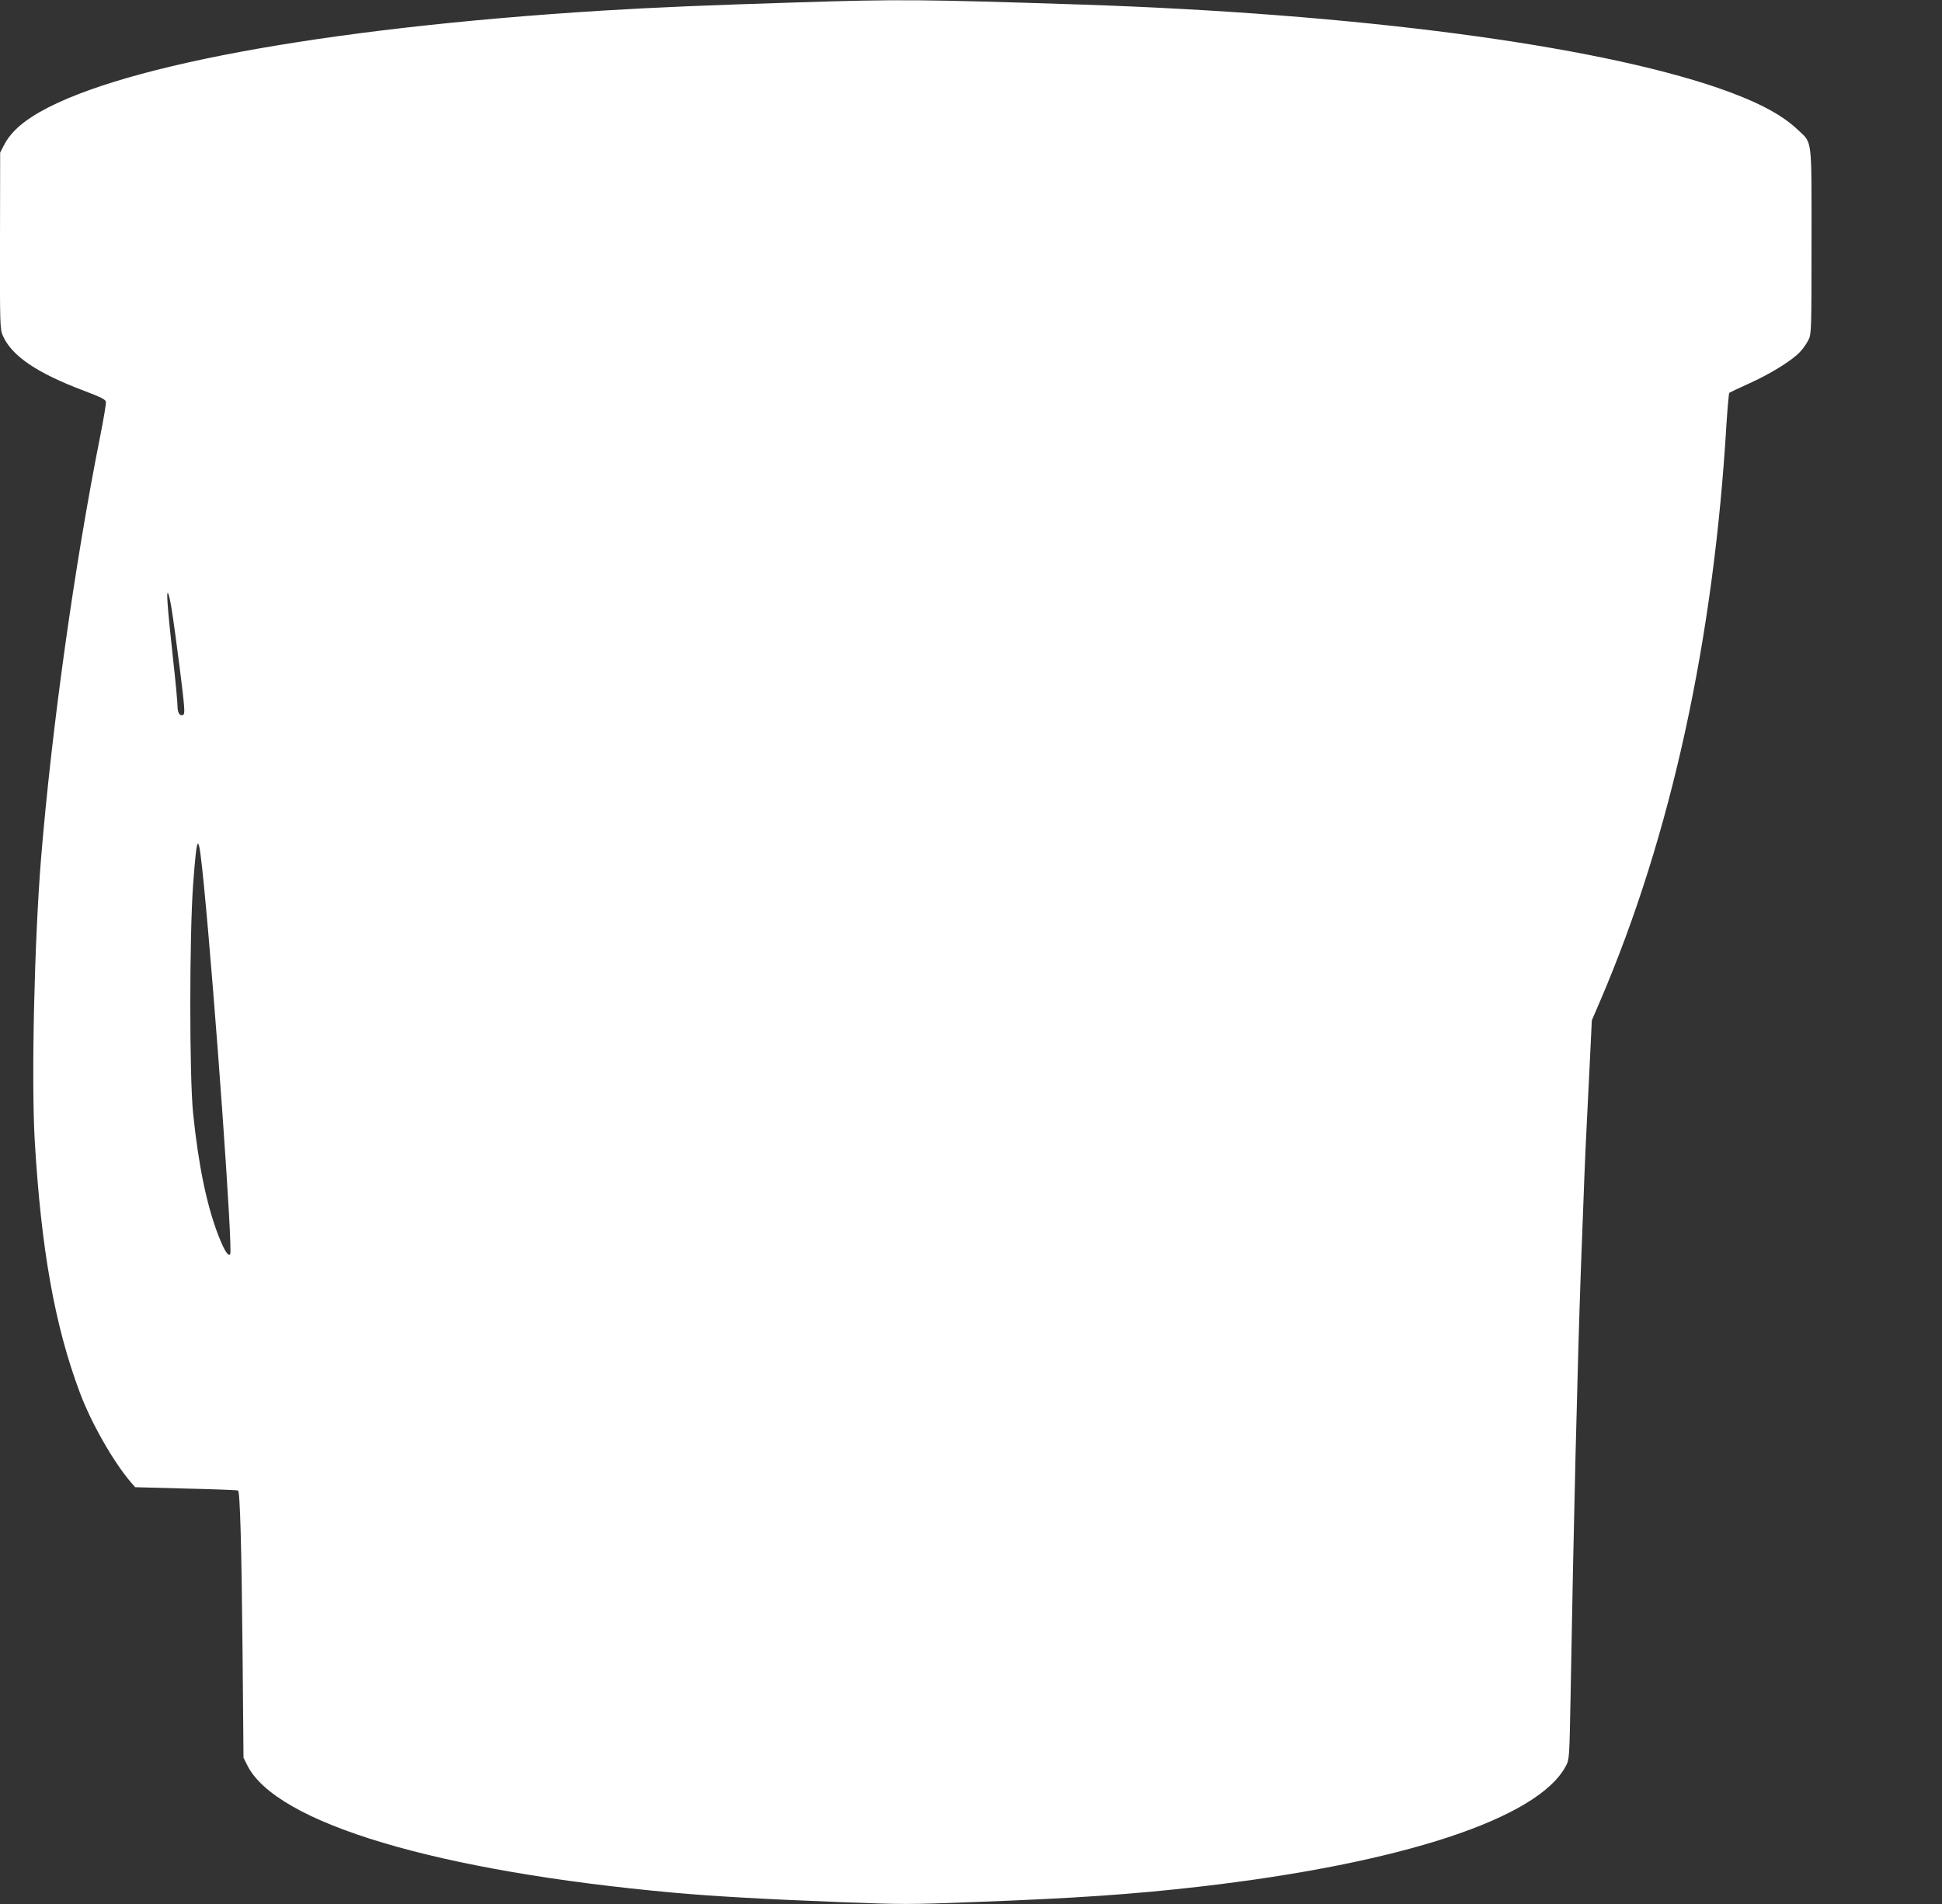 <?xml version="1.0" standalone="no"?>
<!DOCTYPE svg PUBLIC "-//W3C//DTD SVG 20010904//EN"
 "http://www.w3.org/TR/2001/REC-SVG-20010904/DTD/svg10.dtd">
<svg version="1.0" xmlns="http://www.w3.org/2000/svg"
 width="1280pt" height="1255pt" viewBox="0 0 1280 1255"
 preserveAspectRatio="xMidYMid meet">
<rect x="0" y="0" width="1280" height="1255" fill="#333333" stroke="none"/>
<g transform="translate(0,1255) scale(0.1,-0.1)"
fill="#ffffff" stroke="none">
<path d="M5250 12534 c-580 -18 -920 -32 -1280 -54 -1851 -115 -3254 -376
-3757 -698 -93 -60 -151 -119 -187 -189 l-25 -49 -1 -581 c-1 -550 0 -582 18
-624 59 -135 224 -247 537 -365 111 -42 141 -57 143 -73 2 -11 -15 -112 -37
-223 -171 -858 -320 -1927 -391 -2793 -44 -553 -64 -1450 -41 -1853 42 -715
132 -1219 296 -1657 75 -202 221 -458 338 -595 l28 -32 334 -9 c184 -4 339
-10 344 -13 13 -9 23 -352 30 -1086 l6 -675 24 -48 c188 -383 1254 -701 2816
-842 258 -23 584 -42 1078 -61 428 -17 469 -17 905 0 670 25 1039 51 1477 101
1335 154 2235 450 2416 796 23 43 23 51 31 464 19 1108 46 2208 68 2815 19
525 30 786 35 880 3 52 12 244 21 425 l16 330 58 135 c465 1087 746 2374 830
3805 7 105 15 193 18 196 4 3 65 32 136 64 143 65 287 155 334 210 18 19 41
53 52 75 19 38 20 58 20 650 0 697 7 643 -93 737 -106 100 -268 185 -522 273
-829 285 -2388 490 -4200 550 -1045 34 -1194 36 -1875 14z m-4117 -4009 c9
-55 33 -230 53 -389 30 -238 34 -290 23 -296 -22 -14 -39 10 -39 56 0 24 -13
167 -30 316 -36 333 -45 448 -32 428 5 -8 17 -60 25 -115z m211 -1810 c73
-745 192 -2413 173 -2432 -14 -14 -38 24 -76 120 -78 200 -132 461 -168 807
-25 248 -25 1163 0 1513 27 357 35 356 71 -8z"/>
</g>
</svg>
